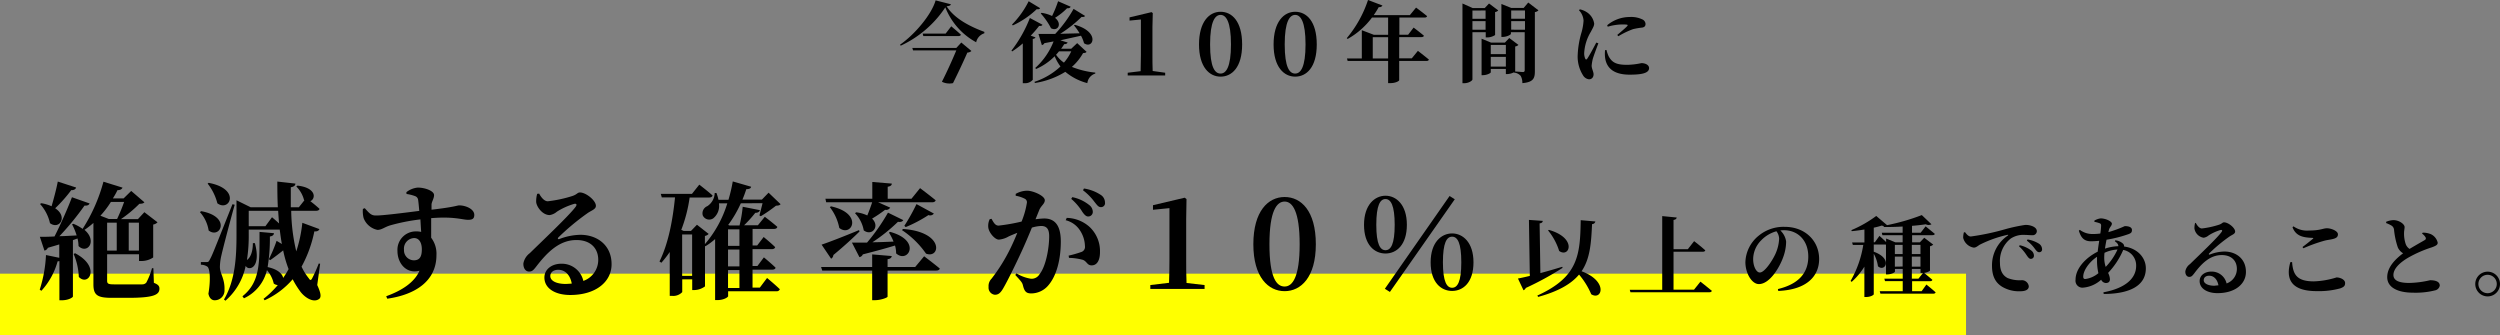 <svg xmlns="http://www.w3.org/2000/svg" viewBox="0 0 543.76 72.86"><rect x="0" y="0" width="543.76" height="72.86" fill="#808080" stroke="none"/><defs><style>.cls-1{fill:#ff0;}</style></defs><g id="レイヤー_2" data-name="レイヤー 2"><g id="デザイン"><rect class="cls-1" y="59.53" width="427.62" height="13.33"/><path d="M206.82.93c-.07.27-.32.36-.93.44,1.71,2.7,5.13,4.42,8.21,5.56l0,.31a2.62,2.62,0,0,0-1.78,1.95,14.8,14.8,0,0,1-6.71-7.59,23.42,23.42,0,0,1-9.71,8.34l-.13-.23C199,7.48,202.64,3.12,203.5.08Zm2.27,8.32,2.2,1.84a1.42,1.42,0,0,1-.89.35c-.71,1.65-2.13,4.67-3.12,6.64a3.63,3.63,0,0,1-2.41-.3c1.1-2.15,2.35-4.94,3.13-6.82h-9.4l-.17-.53H208ZM206.9,5.72S208.21,6.8,209,7.54c-.06.21-.27.31-.55.31h-7.62l-.15-.54h5Z"/><path d="M225.22,8.13c-.08.17-.25.29-.59.34v8.89a2.21,2.21,0,0,1-1.77.74h-.4V9.44a18.41,18.41,0,0,1-2.33,1.75L220,11A28.12,28.12,0,0,0,224,3.91l2.74,1.47c-.08.19-.27.3-.73.26a22.81,22.81,0,0,1-1.82,2.11Zm1-6.36c-.09.19-.28.3-.72.22a19.09,19.09,0,0,1-5.21,3.54l-.17-.19A19.84,19.84,0,0,0,223.74.27Zm10.11,9.5c-.13.2-.31.24-.76.28a11.45,11.45,0,0,1-2.43,3,18.52,18.52,0,0,0,5.09,1.24V16a2.47,2.47,0,0,0-1.73,2.08,12.29,12.29,0,0,1-4.79-2.46,17.66,17.66,0,0,1-6.61,2.43L225,17.8a15.29,15.29,0,0,0,5.66-3.34,9.8,9.8,0,0,1-1.26-2.23A13,13,0,0,1,225.37,15l-.21-.21a15.13,15.13,0,0,0,4-5.78l-2,.38a.8.8,0,0,1-.55.42l-.74-2.43c.79,0,2.09,0,3.64,0a27.65,27.65,0,0,0,4-5.45L236,3.46c-.11.19-.3.28-.74.21a28.14,28.14,0,0,1-4.65,3.68l4.21-.11a13.77,13.77,0,0,0-1.23-1.73l.19-.11c5.56,1.52,4,5.41,2,4a6.89,6.89,0,0,0-.66-1.63c-1.24.28-2.7.59-4.49,1l1.58.47c-.08.21-.31.38-.74.36a11.82,11.82,0,0,1-.67,1H233l1.29-1.22Zm-3.46-9.81c-.09.23-.34.38-.78.33a13.59,13.59,0,0,1-2.62,2.09c1.65,1.31.59,3.05-.87,2.26a14.94,14.94,0,0,0-2.23-3.21l.16-.14a7.68,7.68,0,0,1,2.3.69A25.26,25.26,0,0,0,230.14.27Zm-2.54,9.71c-.21.27-.42.51-.63.74a6.62,6.62,0,0,0,1.71,1.71A10.07,10.07,0,0,0,233,11.17Z"/><path d="M253.43,15.82v.59h-8.15v-.59l2.81-.34c0-1.18.06-2.35.06-3.53V4.24l-2.47.24v-.7l4.79-1.14.26.21-.07,3.06v6c0,1.18,0,2.35.05,3.53Z"/><path d="M270.17,9.67c0,5-2.26,7-4.69,7s-4.69-2.07-4.69-7,2.22-7.11,4.69-7.11S270.17,4.63,270.17,9.67ZM265.48,16c1.18,0,2.26-1.36,2.26-6.34s-1.08-6.42-2.26-6.42-2.28,1.37-2.28,6.42S264.26,16,265.48,16Z"/><path d="M286.4,9.67c0,5-2.26,7-4.69,7s-4.7-2.07-4.7-7,2.23-7.11,4.7-7.11S286.4,4.63,286.4,9.67ZM281.71,16c1.17,0,2.25-1.36,2.25-6.34s-1.08-6.42-2.25-6.42-2.28,1.37-2.28,6.42S280.49,16,281.71,16Z"/><path d="M308.4,11.06s1.46,1.12,2.39,1.9c-.06.21-.26.3-.55.3h-5.91v4.18c0,.15-.7.64-1.95.64h-.46V13.26h-8.8l-.15-.55h3.23V6.57l2.62,1h3.1V3.82h-3.51a16.86,16.86,0,0,1-5.29,4.65l-.19-.17A25.23,25.23,0,0,0,297.55,0l3.14,1.2a.74.74,0,0,1-.8.34,19.19,19.19,0,0,1-1.1,1.75h7.86L308,1.65s1.45,1.07,2.4,1.86c-.06.21-.27.31-.56.31h-5.47V7.56h1.9L307.47,6s1.4,1.05,2.24,1.77c-.06.21-.27.3-.55.3h-4.83v4.62h2.74Zm-6.48,1.65V8.09h-3.34v4.62Z"/><path d="M320.26,7V17.27c0,.28-.82.83-1.81.83h-.36V.76l2.24,1h2.6l.94-1,2,1.5a1.07,1.07,0,0,1-.68.36v5a3.18,3.18,0,0,1-1.69.52h-.35V7Zm0-4.71v1.8h2.86V2.28Zm2.86,4.18V4.6h-2.86V6.46Zm11.5-4.22a1.29,1.29,0,0,1-.78.38V15.48c0,1.52-.3,2.4-2.72,2.6a3.12,3.12,0,0,0-.36-1.57,2.18,2.18,0,0,0-1.46-.72v-.06a3.67,3.67,0,0,1-1.41.38h-.36V15h-3.28v.72c0,.19-.86.63-1.71.63h-.29V8.42l2.07.85h3l.95-1,2,1.5a1.27,1.27,0,0,1-.71.34v5.45c.48,0,1.43.11,1.69.11s.38-.15.38-.39V7h-3v.36c0,.19-.91.67-1.78.67h-.29V.87l2.15.86h2.69l1-1.18ZM324.25,9.78v2h3.28v-2Zm3.28,4.7V12.37h-3.28v2.11Zm1.16-12.2v1.8h3V2.28Zm3,4.18V4.6h-3V6.46Z"/><path d="M347.65,9.42c-.38,1-1,2.68-1.21,3.38a9.68,9.68,0,0,0-.25,1.47c0,.68.42,1.33.42,1.9s-.34,1.08-1,1.08a1.75,1.75,0,0,1-1.29-.86,7.62,7.62,0,0,1-1.16-4.56A20,20,0,0,1,344,7a11.88,11.88,0,0,0,.43-2.52,3.54,3.54,0,0,0-1-2.25l.19-.2a4.4,4.4,0,0,1,1.51.62,3.57,3.57,0,0,1,1.61,2.47c0,.53-.27.91-.72,1.79a9.94,9.94,0,0,0-1.45,4.61,2.81,2.81,0,0,0,.21,1.2c.12.29.29.3.48,0,.47-.68,1.44-2.51,1.94-3.46Zm1.77,1.45a6.81,6.81,0,0,0,.49,1.42c.75,1.31,1.64,1.81,4,1.81a15.71,15.71,0,0,0,3.1-.37c.82,0,1.67.37,1.67,1.09,0,1.18-1.92,1.42-4.22,1.42-3.59,0-5.07-1.54-5.35-3.74a7.2,7.2,0,0,1,0-1.6Zm.15-5.38a7.63,7.63,0,0,1,4.9-1.79,5.53,5.53,0,0,1,2.7.5,1.16,1.16,0,0,1,.74,1c0,.48-.24.71-.72.8a15,15,0,0,0-2,.34A18,18,0,0,0,352,7.88l-.24-.28c.83-.7,1.78-1.5,2.1-1.86s.29-.42-1.1-.42a11.45,11.45,0,0,0-3.07.49Z"/><path d="M33.47,61.52c.94.36,1.21.71,1.21,1.26,0,1.38-1.35,2-6.85,2H24.32c-3.08,0-4-.55-4-2.92V48.49A19.51,19.51,0,0,1,18.38,50c2.88,2.45.57,5.37-1.3,3.52a7.08,7.08,0,0,0-.22-1.65l-1,.36V64.49c0,.19-.94.82-2.42.82h-.52V56.79a1.54,1.54,0,0,1-.39.05A15.54,15.54,0,0,1,9,63.25L8.64,63A28.66,28.66,0,0,0,10,55.47l2.89.6V53.16c-.77.25-1.6.47-2.48.74a1.07,1.07,0,0,1-.74.61l-1-3c.71,0,1.84,0,3.19-.08,1.37-2.7,2.86-6.08,3.79-8.53l3.83,1.35c-.11.33-.47.52-1.1.47a60.47,60.47,0,0,1-5.45,6.65c1.16,0,2.45-.11,3.74-.16a13.12,13.12,0,0,0-1-2.42l.3-.11a9.63,9.63,0,0,1,2,1.1A36.45,36.45,0,0,0,22.5,39.52l4.15,1.29c-.13.31-.46.55-1.1.55-.3.64-.63,1.21-1,1.79h2.34l1.65-1.62L31.41,44c-.22.25-.52.31-1.1.33a27.16,27.16,0,0,1-4,3.33H30l1.4-1.51,2.86,2.2a1.67,1.67,0,0,1-.94.49V56a4.57,4.57,0,0,1-2.55.77h-.53V55.3H23.3v5.75c0,.63.24.8,1.46.8h3.32c1.29,0,2.37,0,2.86,0a1.14,1.14,0,0,0,.88-.38,15.33,15.33,0,0,0,1.24-3.14h.3ZM16.56,40.79c-.11.35-.47.6-1.07.57A30.86,30.86,0,0,1,12,45.3c2.83,1.84.91,4.75-1.13,3.24A9.22,9.22,0,0,0,8.7,44.36L9,44.2a9.3,9.3,0,0,1,2.22.66c.44-1.52,1-3.55,1.35-5.37Zm-.22,14.29c5.69,3,2.89,7.35.8,5.15a14,14,0,0,0-1.13-5Zm7.78-11.16a20.52,20.52,0,0,1-2.28,3l1.82.71h1.81A38.73,38.73,0,0,0,27,43.92ZM23.3,54.51h2.09V48.43H23.3ZM28,48.43v6.08h2.22V48.43Z"/><path d="M43.76,45.93c6.65,1.21,4.12,6.16,1.62,4.2a7.78,7.78,0,0,0-1.9-4Zm7.29-1.4c-.94,3.32-2.56,9.51-2.89,11a11.58,11.58,0,0,0-.33,2.55c0,1.43,1.1,2.53,1,5a2.12,2.12,0,0,1-2.15,2.23c-.58,0-1.15-.42-1.35-1.43.5-2.89.36-5.48-.24-5.89a2.57,2.57,0,0,0-1.4-.41V57h1.2c.39,0,.47,0,.77-.58.53-1,.53-1,4.9-12Zm-5.67-4.76c7.1,1.32,4.57,6.41,1.9,4.45a11.58,11.58,0,0,0-2.12-4.29ZM69,62c.77,1.68.93,2.59.44,3-1.29,1-3.27-.38-4.18-1.67a19.2,19.2,0,0,1-1.6-2.59,17.78,17.78,0,0,1-6.1,4.57L57.32,65a20.35,20.35,0,0,0,3.1-3,1.56,1.56,0,0,1-.88-.33,6.76,6.76,0,0,0-1.48-2.92,9,9,0,0,1-5,6.13l-.33-.44c4-3.16,3.69-7.64,3.72-14l3.13.28c0,.38-.3.63-.88.72a38.23,38.23,0,0,1-.49,6.65c2.28.49,3.21,1.51,3.38,2.36a18.88,18.88,0,0,0,1.18-1.92,25.33,25.33,0,0,1-1.18-4.07c-.72.58-1.82,1.43-2.81,2.12l-.3-.2a31,31,0,0,0,1.68-4l1.15.69c-.19-1-.33-2.06-.47-3.13H54.1v1a34.18,34.18,0,0,1-.39,5.61l0,0C54.51,56,55,54.7,55,52.88h.44c1.48,5.59-1.46,6.11-2,4.93a13.66,13.66,0,0,1-4.4,7.59l-.33-.25c2.51-4.24,2.73-9.49,2.73-14.14V43.56l3.08,1.52h5.91c-.09-1.82-.11-3.69-.11-5.59l3.93.44c0,.36-.28.69-1,.8,0,1.43,0,2.89,0,4.35H65l1.21-1.52-.08-.05a6.3,6.3,0,0,0-1.68-2.94l.25-.2c4.15.47,4,2.86,2.8,3.39a26.15,26.15,0,0,1,2,1.67c-.08.28-.36.42-.77.42H63.34a40.08,40.08,0,0,0,1.1,8.82,29.45,29.45,0,0,0,1.32-6.21l3.71,1.37c-.14.36-.47.55-1.1.5A27,27,0,0,1,65.59,58a12.12,12.12,0,0,0,1.57,2.53c.3.49.49.47.74,0a32.94,32.94,0,0,0,1.43-3.22l.3.06ZM59.16,47.25s.77.63,1.54,1.35c-.08-.91-.14-1.82-.2-2.75H54.1V49.2h3.63Z"/><path d="M88.39,41.8a4.67,4.67,0,0,1,2.48-1c1.56,0,3.54.72,3.54,1.63,0,.74-.46,1.32-.55,2,0,.24,0,.66,0,1.18,5.06-.58,5.61-.94,6-.94,1.45,0,3.3.8,3.3,2.07,0,.93-.55,1.07-1.38,1.07-1.21,0-3-.77-8-.36,0,1.35,0,2.89,0,4.26a5.73,5.73,0,0,1,1.15,3.77c0,5.69-4.65,8.63-10.7,9.49L84,64.43c3.36-1.21,6.16-3,7.24-5.55-2.75.77-4.79-1.51-4.79-4.29a4,4,0,0,1,4-4.26,4.81,4.81,0,0,1,1.16.11c-.06-.72-.11-1.71-.17-2.72A42.28,42.28,0,0,0,84.93,49c-1.3.38-1.87,1-2.84,1a4.1,4.1,0,0,1-3-2.56,6,6,0,0,1-.16-2l.41-.16c1,1.13,1.41,1.59,2.37,1.59,1.18.06,6.38-.6,9.48-1-.08-.93-.16-1.81-.24-2.36a1,1,0,0,0-.66-.85,8.84,8.84,0,0,0-1.87-.47Zm3.36,12.43c0-1.35-.53-2.45-1.68-2.45a2.3,2.3,0,0,0-2.2,2.53A2.18,2.18,0,0,0,90,56.62C91.28,56.62,91.75,55.83,91.75,54.23Z"/><path d="M117.27,42.11c.46.88,1.15,1.67,1.87,1.67a28.13,28.13,0,0,0,5.36-1.15c1.07-.36,1.07-.77,1.65-.77,1.29,0,3.46,1.73,3.46,2.91,0,.77-1,1-1.87,1.63a51.63,51.63,0,0,0-6.24,5.19c-.3.3-.14.5.14.41a13.34,13.34,0,0,1,4.59-.93c3.71,0,6.82,2.31,6.79,6.43,0,3.69-3.3,6.66-9,6.66-3.22,0-5.61-1.4-5.61-3.8,0-1.81,1.65-3,3.68-3a4.8,4.8,0,0,1,4.79,3.74,4.84,4.84,0,0,0,3.24-4.6c0-2.42-1.59-4.29-4.75-4.29-3.77,0-6.41,2.75-8.75,5.78-.66.85-.93,1.1-1.62,1.07s-1.21-.74-1.16-1.79a3.62,3.62,0,0,1,1.41-2.22c2.69-2.64,8.47-8.09,9.9-10,.46-.6.19-.8-.25-.71a14.72,14.72,0,0,0-3.77,1.7,3.16,3.16,0,0,1-1.57.74c-1.62,0-2.86-1.87-2.94-2.83a6,6,0,0,1,.22-1.79Zm7.09,19.57c-.33-1.84-1.43-3-2.94-3-1,0-1.73.52-1.73,1.37,0,1,1.26,1.71,3.38,1.71C123.54,61.74,124,61.71,124.36,61.68Z"/><path d="M161.13,44.22a25.21,25.21,0,0,1-2.75,4.71l.3.11h2.17a27.49,27.49,0,0,0,.69-4.07l3.74.74c-.08.33-.39.58-1,.58A27.11,27.11,0,0,1,161.84,49h3l1.51-1.85s1.68,1.27,2.73,2.2c-.09.31-.36.44-.75.44h-4.64v3.6h1l1.41-1.84s1.56,1.27,2.5,2.2c-.06.3-.36.44-.72.44h-4.2v3.66h1.07l1.4-1.87s1.57,1.29,2.53,2.23c0,.3-.36.44-.71.44h-4.29v3.9h1.59l1.57-2.09s1.73,1.43,2.78,2.45a.71.71,0,0,1-.75.44h-10.5v1.07c0,.19-.88.85-2.34.85h-.49V52a15.1,15.1,0,0,1-2.12,1.57l-.08-.08v8.8a4.06,4.06,0,0,1-2.31.8h-.47V60.75h-2.17v2.78a2.66,2.66,0,0,1-2.23.82h-.49V54.81a22.59,22.59,0,0,1-1.82,2.34l-.41-.28c1.92-3.85,2.89-9,3.38-13.94h-2.88l-.22-.77h6.79l1.59-2s1.79,1.37,2.89,2.36c-.08.3-.36.44-.77.44H150A32,32,0,0,1,148.18,50l.52.23h1.59l1.3-1.35,2.55,2a1.52,1.52,0,0,1-.82.44V53.1a24.52,24.52,0,0,0,4.87-8.88h-1.82a3.49,3.49,0,0,1-1.21,3.25,1.54,1.54,0,0,1-2.31-.63,1.68,1.68,0,0,1,1-2,3.53,3.53,0,0,0,1.6-2.86h.38a9,9,0,0,1,.44,1.48h2.17a33.55,33.55,0,0,0,.94-4l4,1.16c-.09.33-.33.52-1.05.52-.25.74-.52,1.51-.85,2.28h4.23l1.46-1.51,2.61,2.5c-.22.25-.47.31-1,.33a32.72,32.72,0,0,1-3.3,2.29l-.3-.17c.19-.71.46-1.79.68-2.67ZM150.54,60V51h-2.17V60Zm7.81-10.12v3.6h2.48v-3.6Zm2.48,4.4h-2.48v3.66h2.48Zm0,4.46h-2.48v3.9h2.48Z"/><path d="M201,55.74s2.09,1.57,3.41,2.67c-.08.3-.38.44-.79.44H193.05v5.67c0,.22-1.48.77-2.74.77h-.61V58.85H178.84l-.25-.77H189.7V55.33l4.26.36c-.05.33-.25.6-.91.69v1.7h6Zm-14.05-5.39c-1.21,1.19-3,2.89-5.69,5.12a1,1,0,0,1-.49.8l-2.07-3.06c1.41-.46,4.76-1.75,8.14-3.16Zm-7.42-7.12h10.2V39.58l4.24.35c0,.33-.23.58-.89.69v2.61h5.17l1.87-2.31s2.09,1.57,3.39,2.64c-.09.31-.39.44-.77.44H191l2.62,1.16a1,1,0,0,1-1.1.47,28.89,28.89,0,0,1-2.84,1.92c1.76,1.68,0,3.91-1.81,2.56a7.32,7.32,0,0,0-1.9-3.74l.25-.19a7.64,7.64,0,0,1,2.42.68C189,46,189.37,45,189.7,44h-10Zm1.21,1.65c7.2,1.57,4.48,6.82,1.81,4.7a10.69,10.69,0,0,0-2.06-4.53Zm15.73,3c-.17.3-.55.47-1.16.36a37.09,37.09,0,0,1-5.55,4.45c1.4,0,3-.08,4.59-.14a11.17,11.17,0,0,0-1-1.95l.24-.17c7,1.9,3.88,7,1.32,4.68a6.3,6.3,0,0,0-.24-1.71c-1.71.53-4,1.16-7,1.93a1,1,0,0,1-.74.6l-1.63-3.16c.77,0,1.9,0,3.28,0a42.32,42.32,0,0,0,4.56-6.52Zm-.06,1.92c9.1.66,8.11,6.57,5,5.36a19.44,19.44,0,0,0-5.23-5.11Zm6.71-3.35a1,1,0,0,1-1.18.33A29.42,29.42,0,0,1,197,49.39l-.3-.27a43.07,43.07,0,0,0,2.64-4.73Z"/><path d="M225.23,47.69a17.49,17.49,0,0,1,1.87-.17c2.2,0,3.63,1.32,3.63,5s-.82,7.48-2.86,9.71a4.88,4.88,0,0,1-3.57,1.59c-1.08,0-1.49-.41-1.82-1.79-.14-.55-.33-.79-1.65-2.22l.25-.36a8.42,8.42,0,0,0,3.19,1.18,2,2,0,0,0,1.84-1c1.32-1.6,2.09-5.5,2.09-8.25,0-1.48-.47-2.23-1.76-2.23a8,8,0,0,0-2,.36c-.74,1.81-1.59,3.79-2.28,5.28-1.27,2.75-3,6.3-4,8-.6,1-1.05,1.32-1.79,1.32a1.55,1.55,0,0,1-1.35-1.7,2.27,2.27,0,0,1,.64-1.79,37.57,37.57,0,0,0,4.18-6.74c.52-1.07,1-2.17,1.43-3.24-.69.27-1.35.55-1.85.77a5.13,5.13,0,0,1-2.17.71c-.82,0-2.09-1.42-2.28-2.55a3.27,3.27,0,0,1,.3-1.9l.39-.08c.49.88.82,1.48,1.54,1.48a40.07,40.07,0,0,0,5-.88,18.54,18.54,0,0,0,1.16-4.12.84.84,0,0,0-.44-.83,6.78,6.78,0,0,0-2-.66v-.41a5.08,5.08,0,0,1,2.5-.69c1.27,0,3.83,1.1,3.83,2.07,0,.77-.8,1.18-1.19,2.09Zm6.79-.3a7.69,7.69,0,0,1,5,2,7.21,7.21,0,0,1,2.23,5.49c0,1.65-.6,2.84-1.81,2.84-1,0-1-.86-1.93-1.21a12.73,12.73,0,0,0-3-.42l-.08-.49a25.05,25.05,0,0,0,2.7-.77,1.17,1.17,0,0,0,.85-1.32,6.44,6.44,0,0,0-1-3.27,5.18,5.18,0,0,0-3.19-2.34Zm1.21-4.51a8.6,8.6,0,0,1,3.66,1.7,1.91,1.91,0,0,1,.8,1.51,1,1,0,0,1-1,1c-.47,0-.83-.38-1.27-1A11.77,11.77,0,0,0,233,43.26ZM235.76,41a9.09,9.09,0,0,1,3.58,1.34,2,2,0,0,1,1,1.71.86.86,0,0,1-.91,1c-.52,0-.82-.44-1.37-1.13a12.25,12.25,0,0,0-2.5-2.53Z"/><path d="M262,62v.85h-11.8V62l4.07-.49c.06-1.71.09-3.41.09-5.12V45.27l-3.58.36v-1L257.68,43l.39.3L258,47.69v8.74c0,1.71,0,3.41.08,5.12Z"/><path d="M286.2,53.13c0,7.21-3.27,10.2-6.79,10.2s-6.8-3-6.8-10.2,3.22-10.28,6.8-10.28S286.2,45.85,286.2,53.13Zm-6.79,9.19c1.7,0,3.27-2,3.27-9.19s-1.57-9.29-3.27-9.29-3.3,2-3.3,9.29S277.65,62.32,279.41,62.32Z"/><path d="M306,48.9c0,4.37-2.26,6.24-4.65,6.24s-4.67-1.87-4.67-6.24,2.36-6.33,4.67-6.33S306,44.5,306,48.9Zm-4.65,5.52c1.16,0,2-1.29,2-5.52s-.85-5.61-2-5.61-2,1.32-2,5.61S300.22,54.42,301.35,54.42Zm-.14,8.39,14.08-20.18,1.13.71L302.31,63.5Zm19.28-5.75c0,4.38-2.26,6.22-4.65,6.22s-4.67-1.84-4.67-6.22,2.36-6.29,4.67-6.29S320.49,52.69,320.49,57.06Zm-4.65,5.53c1.16,0,2-1.29,2-5.53s-.82-5.58-2-5.58-2,1.32-2,5.58S314.71,62.59,315.84,62.59Z"/><path d="M339.87,58.26a65.08,65.08,0,0,1-8,4.37,1,1,0,0,1-.5.51l-1.21-2.56c.62-.12,1.52-.31,2.58-.57l-.19-12.18,3,.21c0,.26-.15.47-.68.55l.17,10.81c1.5-.4,3.15-.88,4.75-1.37ZM347,48.17a.72.72,0,0,1-.72.57c-.19,4.1-.42,7.52-2.28,10.26,5.89,2.2,4.42,6.46,2.1,5a16.65,16.65,0,0,0-2.65-4.28c-1.68,2-4.41,3.63-8.9,4.86l-.17-.3c8.95-4.05,9.31-8.89,9.43-16.39ZM336.88,50c6.25,1.77,4.49,6.2,2.24,4.58a13.14,13.14,0,0,0-2.41-4.46Z"/><path d="M369.85,61.26s1.54,1.2,2.49,2c-.06.21-.27.31-.55.31H354.63l-.15-.53h7.06V47l3.16.31c-.06.26-.19.45-.7.53v6.36h3.11l1.37-1.75s1.52,1.16,2.43,2c-.06.21-.25.3-.51.3H364V63h4.46Z"/><path d="M386.7,62.87c4.81-1.14,6.61-3.78,6.61-7.06,0-3.5-2.24-5.74-5.32-5.74a5,5,0,0,0-.76.06,4,4,0,0,1,1.26,2.41,10,10,0,0,1-.63,3.38c-.86,2.41-3,5.87-5.3,5.87-1.52,0-2.93-2.33-2.93-4.8a7.7,7.7,0,0,1,2.8-5.65,8.5,8.5,0,0,1,5.77-2c4.37,0,7.47,3,7.47,7,0,3.59-2.51,6.67-8.89,6.94Zm-.32-12.57a7.27,7.27,0,0,0-3.34,2,5.85,5.85,0,0,0-1.72,4.07c0,1.5.65,2.9,1.45,2.9,1.06,0,2.73-2.62,3.34-3.93a9,9,0,0,0,.86-3.42A2.81,2.81,0,0,0,386.38,50.3Z"/><path d="M419,61.89s1.25,1,2,1.69c-.05.21-.26.3-.53.3H409l-.15-.55h5V61.15H410l-.15-.54h4V58.5h-1.69v.58c0,.18-.83.6-1.67.6h-.28V53.19a1,1,0,0,1-.25,0h-2.41v1.56c4.25,1.52,2.43,4.54.91,3.16a7.61,7.61,0,0,0-.91-2.72V64c0,.15-.67.6-1.68.6h-.36V58a14.91,14.91,0,0,1-2.77,3.31l-.23-.21a22.75,22.75,0,0,0,2.76-7.83H403l-.16-.53h2.68V49.92c-.93.15-1.88.28-2.77.36l-.06-.23a25.39,25.39,0,0,0,5.4-3.08l2.35,2A45.53,45.53,0,0,0,418,46.78l2.1,2a1.3,1.3,0,0,1-1.23,0c-.84.13-1.86.25-3,.34v1.5h1.88l1.08-1.39s1.23,1,2,1.64c-.06.19-.25.28-.52.28h-4.42v1.56h1.69l.95-1,1.95,1.49a1.37,1.37,0,0,1-.7.36v5.32a2.55,2.55,0,0,1-1.29.47c.3.25,1.22,1,1.8,1.5,0,.21-.24.31-.51.31h-3.89v2.18h2.07Zm-6.74-9.18h1.57V51.15h-4.4l-.14-.53h4.54V49.27c-1.38.08-2.81.12-4.12.1l0-.21a1.94,1.94,0,0,1-.42-.1,16,16,0,0,1-1.74.46v3.17h.24l1-1.39s.82.73,1.45,1.35v-.77Zm1.57.55h-1.69v2h1.69Zm0,4.71V55.81h-1.69V58Zm2-4.71v2h1.88v-2Zm1.88,2.55h-1.88V58h1.88Zm-1.88,4.8h1.44l1-1.25a.9.9,0,0,1-.23,0h-.32V58.5h-1.88Z"/><path d="M427.4,50.49c.34.47.76.95,1.25.95a52.25,52.25,0,0,0,7.26-1.52,35.8,35.8,0,0,1,4.6-1,3.91,3.91,0,0,1,1.61.3c.52.23.9.57.9,1.09a.91.91,0,0,1-1,.85c-.51,0-1.14-.07-1.67-.07a5,5,0,0,0-3,.79A6.19,6.19,0,0,0,435,57.17c0,2.21,1,2.93,1.63,3.29a7,7,0,0,0,3.17.48,1.52,1.52,0,0,1,1.47,1.33c0,.87-1,1.08-1.83,1.08a7.14,7.14,0,0,1-4-1c-1.31-.82-2.17-2.13-2.17-4.54a7.78,7.78,0,0,1,3.42-6.56c.15-.11.13-.22-.06-.17a25.8,25.8,0,0,0-6,2.13c-.4.23-.8.65-1.33.65A2.86,2.86,0,0,1,427,51.74a4.29,4.29,0,0,1,.15-1.18Zm11.91,2.85a6.44,6.44,0,0,1,2.55,1.19,1.41,1.41,0,0,1,.53,1.09.66.66,0,0,1-.7.68c-.31,0-.55-.3-.86-.74a9.83,9.83,0,0,0-1.69-2ZM441,52.08a6.83,6.83,0,0,1,2.49.93,1.46,1.46,0,0,1,.67,1.18.6.6,0,0,1-.63.67c-.36,0-.59-.29-.95-.76a7.75,7.75,0,0,0-1.73-1.75Z"/><path d="M460.08,52.27a2.88,2.88,0,0,1,1.69.73.79.79,0,0,1,.23.62c2.94.38,4.73,2.45,4.73,4.75,0,3.93-3.78,5.55-9.16,5.57l-.07-.36c5-.93,7.12-3.18,7.12-5.74a3.41,3.41,0,0,0-2.81-3.48,17.05,17.05,0,0,1-3.29,5,3.36,3.36,0,0,1,.4,1.37c0,.59-.38.83-.91.83a1.22,1.22,0,0,1-1-.72,6.71,6.71,0,0,1-4,1.73,1.51,1.51,0,0,1-1.57-1.73c0-2.47,2.24-4.81,4.82-6.1.08-.78.21-1.59.33-2.37a15.91,15.91,0,0,1-1.79.11c-1.56,0-2.2-.85-2.64-2.3l.21-.19a4.54,4.54,0,0,0,2.75.91,11.89,11.89,0,0,0,1.71-.11,14,14,0,0,0,.17-1.69c0-.34-.07-.46-.4-.57a6.23,6.23,0,0,0-1.06-.28l0-.27a3.61,3.61,0,0,1,1.35-.48c1.1,0,2.45.65,2.45,1.14s-.49.73-.66,1.43l-.1.42a25.24,25.24,0,0,0,3.57-1.31c1,0,1.56.3,1.56.85s-.25.7-.74.89a27.5,27.5,0,0,1-4.79,1.22c-.13.65-.25,1.31-.34,1.94a9.87,9.87,0,0,1,2.91-.53c0-.4-.25-.73-.76-1.07Zm-3.67,7.15a12.58,12.58,0,0,1-.3-2.85c0-.23,0-.48,0-.72-1.88,1.27-3,3.11-3,4.31,0,.36.13.53.45.53A5.62,5.62,0,0,0,456.41,59.42ZM458,58.05a13.56,13.56,0,0,0,2.57-3.78,7.4,7.4,0,0,0-2.83.72,8.61,8.61,0,0,0-.06,1A6.25,6.25,0,0,0,458,58.05Z"/><path d="M477.62,48.53c.32.61.8,1.16,1.29,1.16a19,19,0,0,0,3.7-.8c.75-.24.75-.53,1.14-.53.9,0,2.4,1.2,2.4,2,0,.54-.67.69-1.29,1.13a35,35,0,0,0-4.32,3.59c-.21.2-.09.34.1.28a9.15,9.15,0,0,1,3.17-.65c2.56,0,4.71,1.6,4.69,4.45,0,2.55-2.28,4.6-6.19,4.6-2.22,0-3.88-1-3.88-2.62,0-1.26,1.14-2.07,2.55-2.07a3.32,3.32,0,0,1,3.31,2.58,3.35,3.35,0,0,0,2.24-3.17c0-1.68-1.1-3-3.29-3-2.6,0-4.43,1.9-6,4-.46.59-.65.76-1.12.74s-.84-.51-.8-1.23a2.47,2.47,0,0,1,1-1.54c1.86-1.82,5.85-5.59,6.84-6.94.32-.41.13-.55-.17-.49a10.14,10.14,0,0,0-2.6,1.18,2.18,2.18,0,0,1-1.09.51,2.4,2.4,0,0,1-2-2,4.2,4.2,0,0,1,.15-1.24Zm4.9,13.53c-.23-1.28-1-2.09-2-2.09-.73,0-1.2.36-1.2,1s.87,1.18,2.34,1.18C482,62.1,482.23,62.08,482.52,62.06Z"/><path d="M498.54,57c.19,2.68,1,4.2,4.73,4.2a18.3,18.3,0,0,0,4.94-.86c.7,0,1.86.42,1.86,1.22,0,.6-.23.85-1.05,1.16a17.8,17.8,0,0,1-5.15.6c-5.54,0-6.76-2.64-5.71-6.3Zm2.26-3.27c.74-.55,1.71-1.33,2.26-1.79.15-.13.13-.19-.1-.2-1.95-.08-3.59-.33-4.33-2.32l.21-.19a5.1,5.1,0,0,0,3.38.91c2.51,0,3-.49,3.91-.49s2.38.58,2.38,1.31c0,.53-.3.81-1,1s-1.33.22-2,.41A33.59,33.59,0,0,0,501,54Z"/><path d="M526.94,50.6a4.59,4.59,0,0,1,1.75.32,2.69,2.69,0,0,1,1.52,1.87c0,.45-.34.66-1.26,1a26.86,26.86,0,0,0-5.2,2.28c-1.69,1-3.17,2.33-3.17,3.74,0,1.14,1.1,1.73,3.42,1.73a21.31,21.31,0,0,0,4.54-.59c1.12,0,2.12.26,2.12,1.18a1.31,1.31,0,0,1-.91,1,17.36,17.36,0,0,1-4.88.53c-3.29,0-5.64-1.1-5.64-3.38s1.95-4.06,3.46-5.19a2.83,2.83,0,0,1-1.15-1.27,16.78,16.78,0,0,1-.83-3.89,1.21,1.21,0,0,0-.61-.9,7,7,0,0,0-1.1-.51v-.28a4.35,4.35,0,0,1,1.58-.36c1.27,0,2.43.89,2.43,1.5,0,.4-.12.81-.12,1.31a7.17,7.17,0,0,0,.36,2.39,2.15,2.15,0,0,0,.84,1.06c1.33-.81,2.85-1.65,3.31-1.93a.41.41,0,0,0,.19-.55,2.41,2.41,0,0,0-.78-.84Z"/><path d="M538.38,61.77a2.69,2.69,0,1,1,2.7,2.7A2.7,2.7,0,0,1,538.38,61.77Zm.68,0a2,2,0,1,0,4,0,2,2,0,0,0-4,0Z"/></g></g></svg>